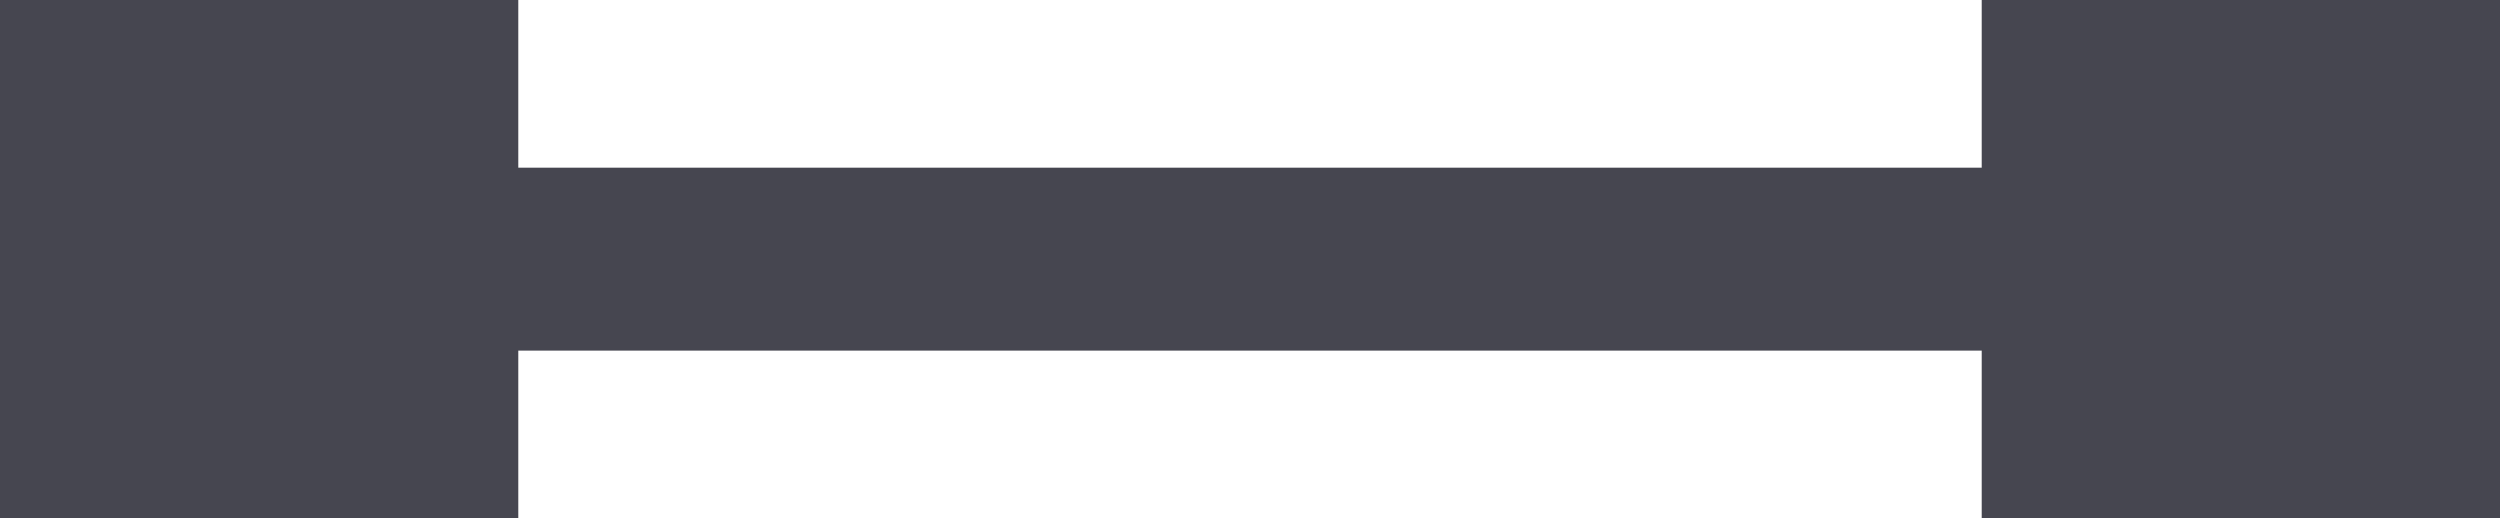 <svg xmlns="http://www.w3.org/2000/svg" width="82" height="17" viewBox="0 0 82 17">
  <g id="Group_50" data-name="Group 50" transform="translate(-195 -1925)">
    <line id="Line_32" data-name="Line 32" x2="64" transform="translate(200.5 1933.5)" fill="none" stroke="#464650" stroke-width="6"/>
    <rect id="Rectangle_102" data-name="Rectangle 102" width="17" height="17" transform="translate(195 1925)" fill="#464650"/>
    <rect id="Rectangle_105" data-name="Rectangle 105" width="17" height="17" transform="translate(260 1925)" fill="#464650"/>
  </g>
</svg>
